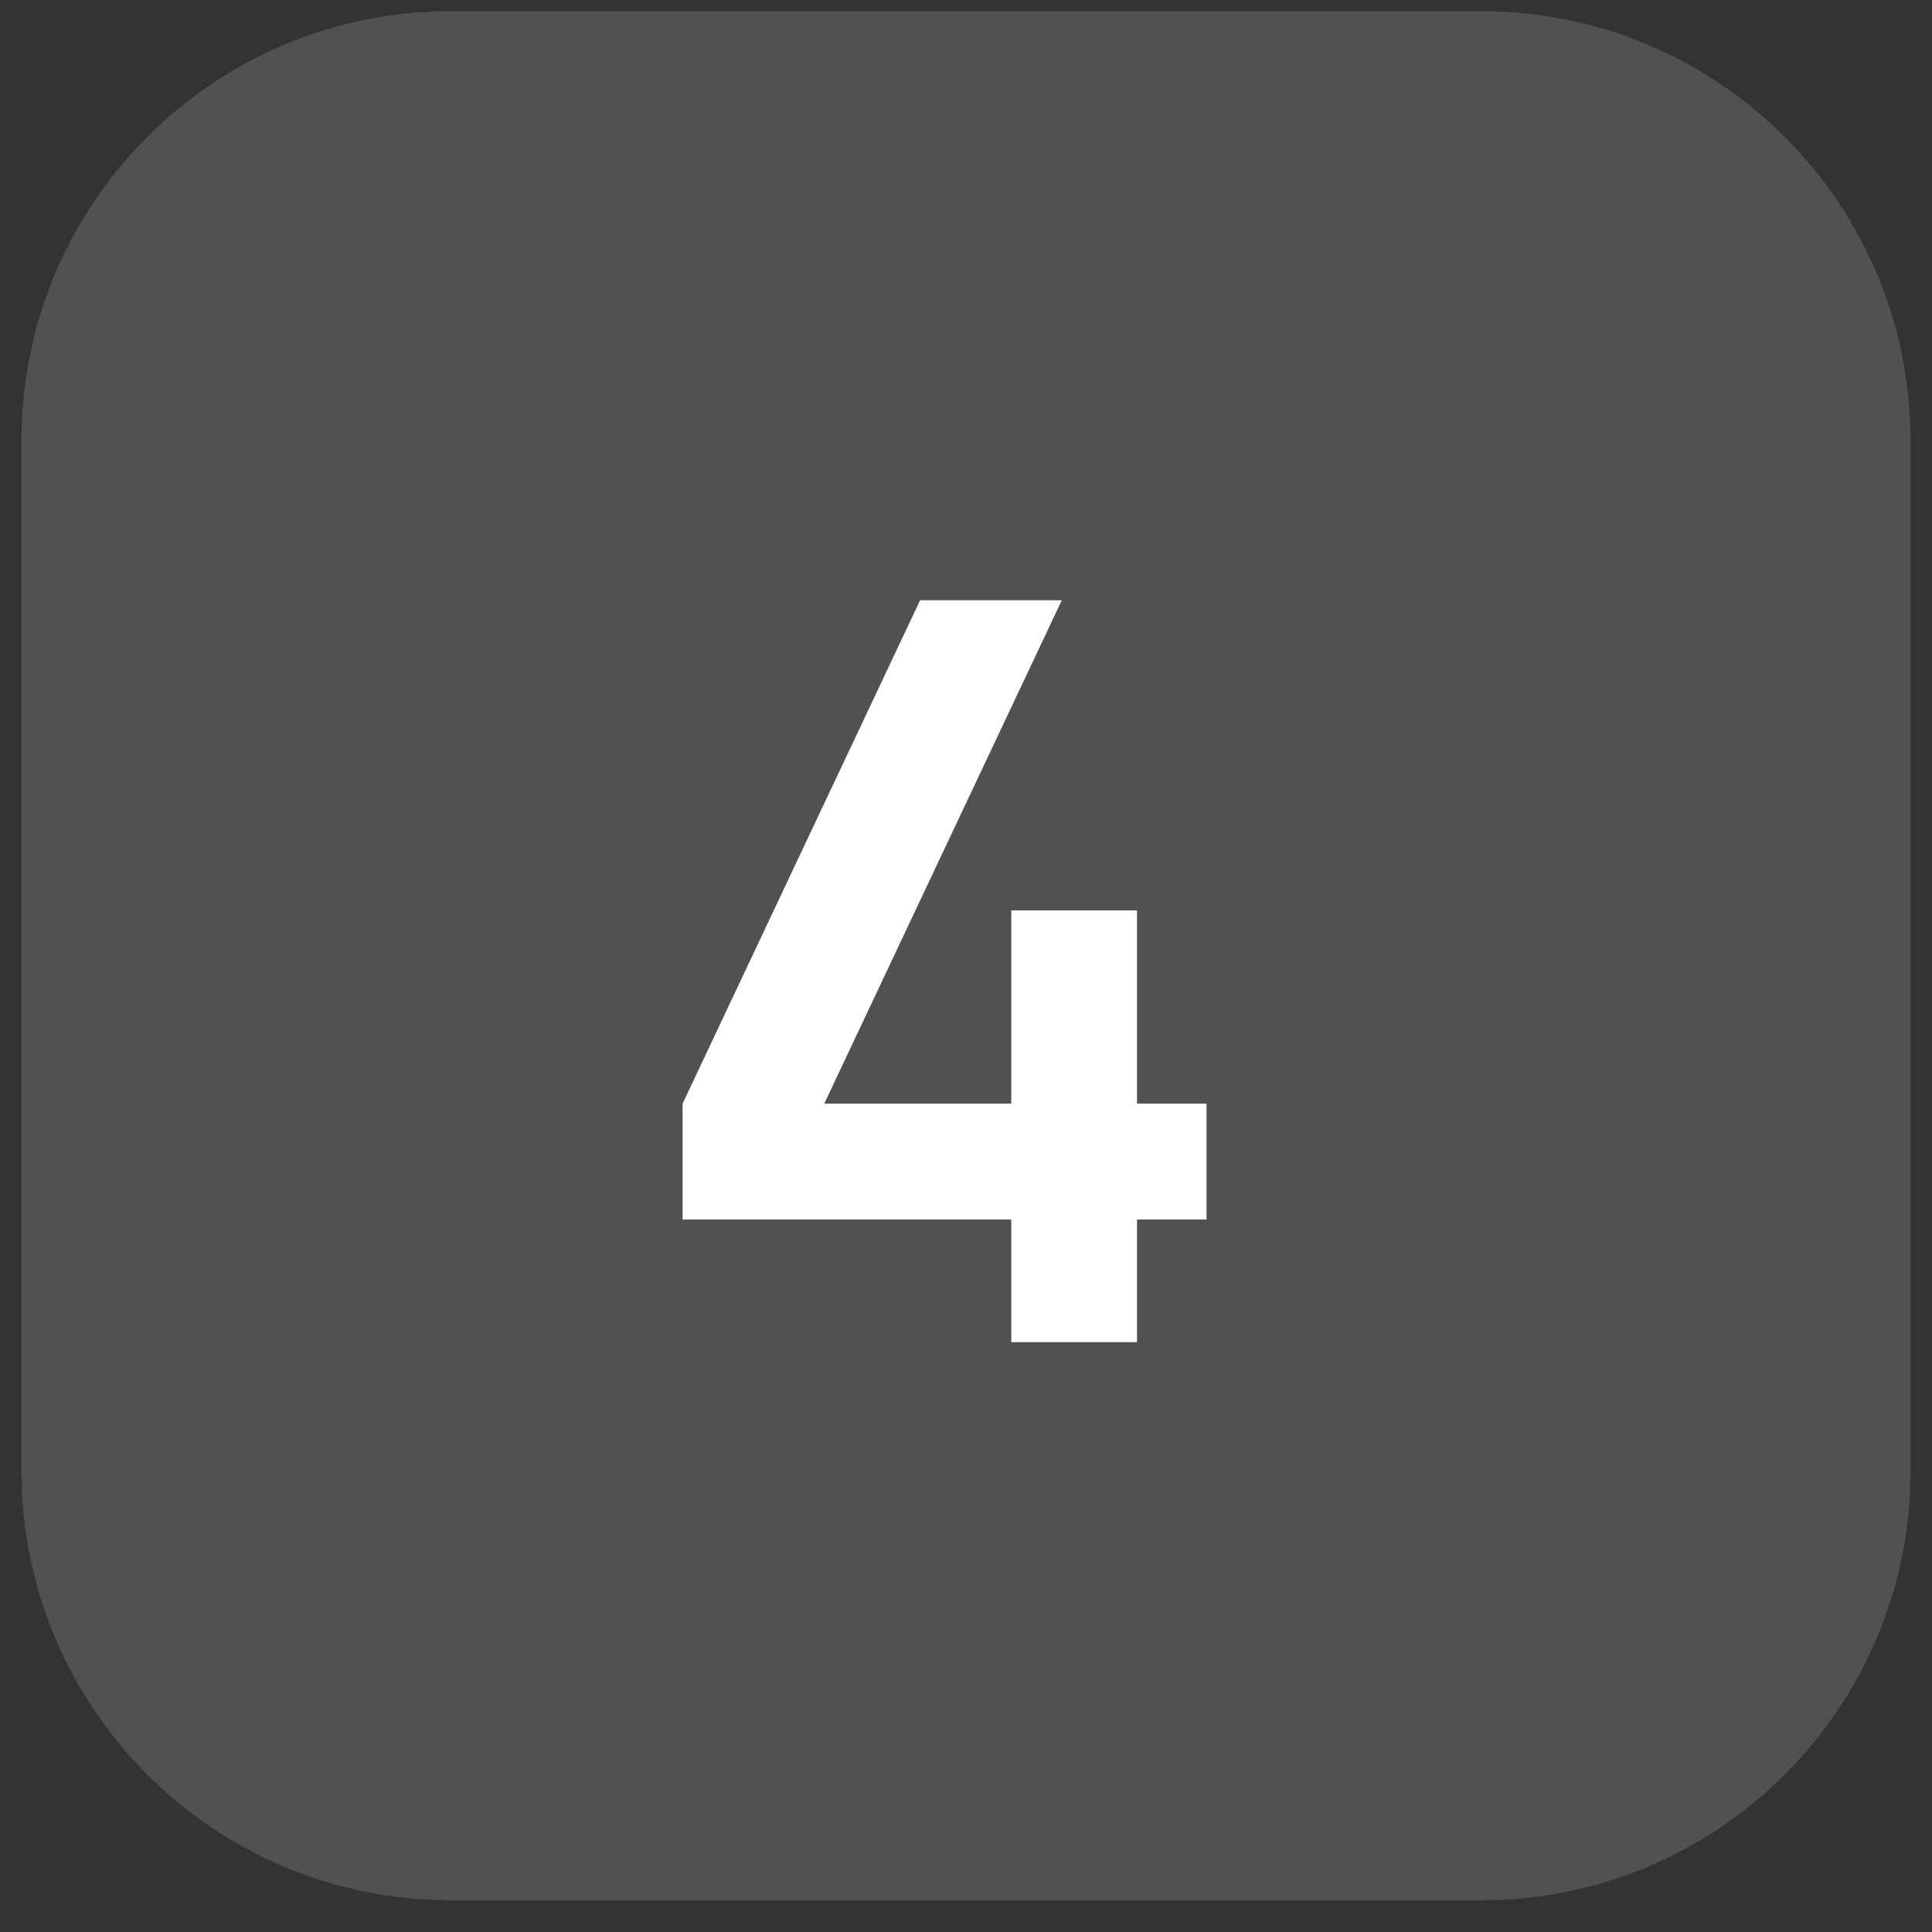 <?xml version="1.0" encoding="UTF-8"?> <svg xmlns="http://www.w3.org/2000/svg" width="45" height="45" viewBox="0 0 45 45" fill="none"><rect x="0" y="0" width="45" height="45" fill="#333333" stroke="none"/><path d="M44.5 10.261C44.5 4.738 40.023 0.261 34.5 0.261H10.5C4.977 0.261 0.5 4.738 0.5 10.261V34.261C0.5 39.784 4.977 44.261 10.5 44.261H34.5C40.023 44.261 44.5 39.784 44.5 34.261V10.261Z" fill="white" fill-opacity="0.15"></path><path d="M23.555 31.261V28.405H15.899V25.705L21.431 13.981H24.731L19.199 25.705H23.555V21.205H26.483V25.705H28.103V28.405H26.483V31.261H23.555Z" fill="white"></path></svg> 